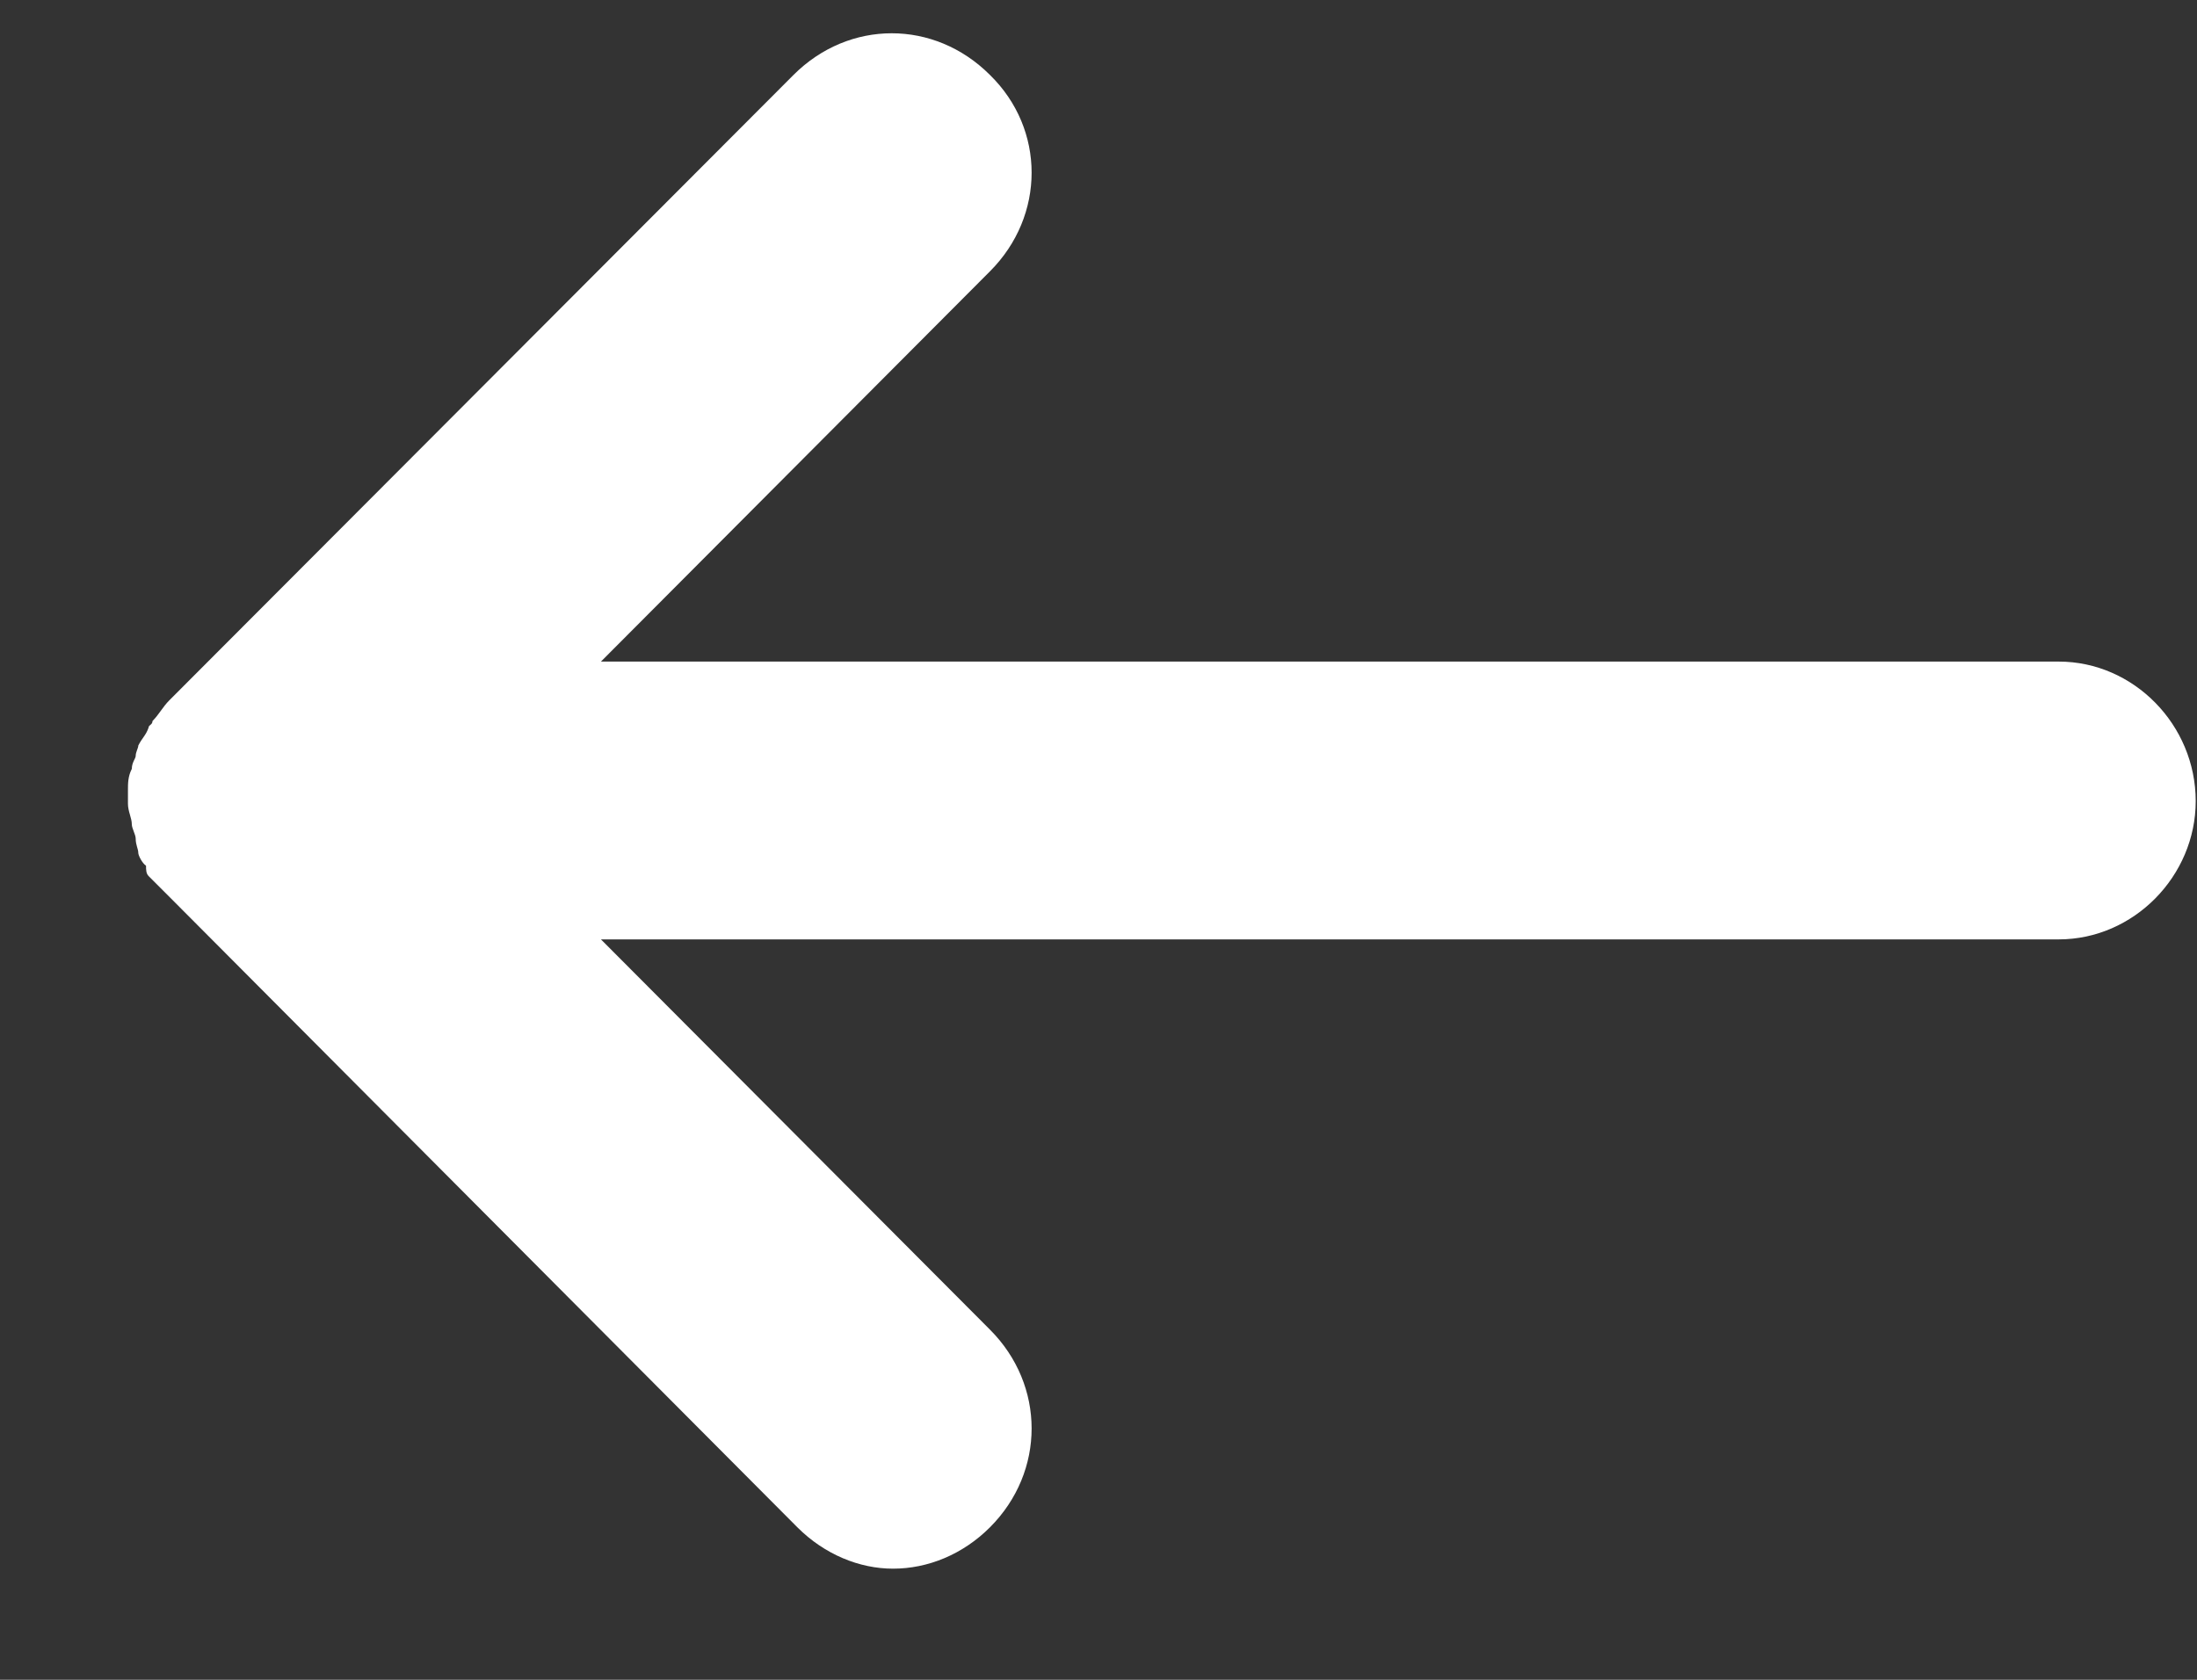 <?xml version="1.0" encoding="UTF-8" standalone="no"?>
<svg
   xmlns:dc="http://purl.org/dc/elements/1.1/"
   xmlns:cc="http://creativecommons.org/ns#"
   xmlns:rdf="http://www.w3.org/1999/02/22-rdf-syntax-ns#"
   xmlns:svg="http://www.w3.org/2000/svg"
   xmlns="http://www.w3.org/2000/svg"
   xmlns:sodipodi="http://sodipodi.sourceforge.net/DTD/sodipodi-0.dtd"
   xmlns:inkscape="http://www.inkscape.org/namespaces/inkscape"
   version="1.2"
   viewBox="0 0 17 13"
   width="17"
   height="13"
   id="svg7"
   sodipodi:docname="left-blue.svg"
   inkscape:version="0.92.3 (2405546, 2018-03-11)">
  <rect x="0" y="0" width="17" height="13" fill="#333333" stroke="none"/>
  <defs
     id="defs11" />
  <sodipodi:namedview
     pagecolor="#ffffff"
     bordercolor="#666666"
     borderopacity="1"
     objecttolerance="10"
     gridtolerance="10"
     guidetolerance="10"
     inkscape:pageopacity="0"
     inkscape:pageshadow="2"
     inkscape:window-width="1920"
     inkscape:window-height="1012"
     id="namedview9"
     showgrid="false"
     inkscape:zoom="18.153846"
     inkscape:cx="2.7161017"
     inkscape:cy="6.5"
     inkscape:window-x="1440"
     inkscape:window-y="40"
     inkscape:window-maximized="1"
     inkscape:current-layer="svg7" />
  <title
     id="title2">Tracé 56</title>
  <style
     id="style4">
		tspan { white-space:pre }
		.shp0 { fill: #ffffff } 
	</style>
  <path
     id="Tracé 56"
     class="shp0"
     d="M 1.15,6.78 C 1.13,6.76 1.13,6.73 1.13,6.7 1.1,6.68 1.07,6.62 1.07,6.6 1.07,6.57 1.05,6.54 1.05,6.49 1.05,6.46 1.02,6.41 1.02,6.38 1.02,6.33 0.99,6.28 0.99,6.22 V 6.17 6.12 c 0,-0.06 0,-0.11 0.03,-0.17 C 1.02,5.9 1.05,5.87 1.05,5.85 1.05,5.82 1.07,5.79 1.07,5.77 1.1,5.71 1.13,5.69 1.15,5.63 1.15,5.61 1.18,5.61 1.18,5.58 1.23,5.53 1.26,5.47 1.31,5.42 L 6.14,0.58 C 6.57,0.15 7.23,0.15 7.66,0.58 8.09,1 8.09,1.67 7.66,2.1 L 4.65,5.12 h 11.28 c 0.58,0 1.06,0.49 1.06,1.08 0,0.58 -0.48,1.07 -1.06,1.07 H 4.65 l 3.01,3.02 c 0.43,0.43 0.43,1.1 0,1.53 -0.21,0.21 -0.48,0.32 -0.75,0.32 -0.26,0 -0.53,-0.11 -0.74,-0.32 L 1.31,6.94 Z"
     inkscape:connector-curvature="0"
     style="fill:#ffffff" />
</svg>

